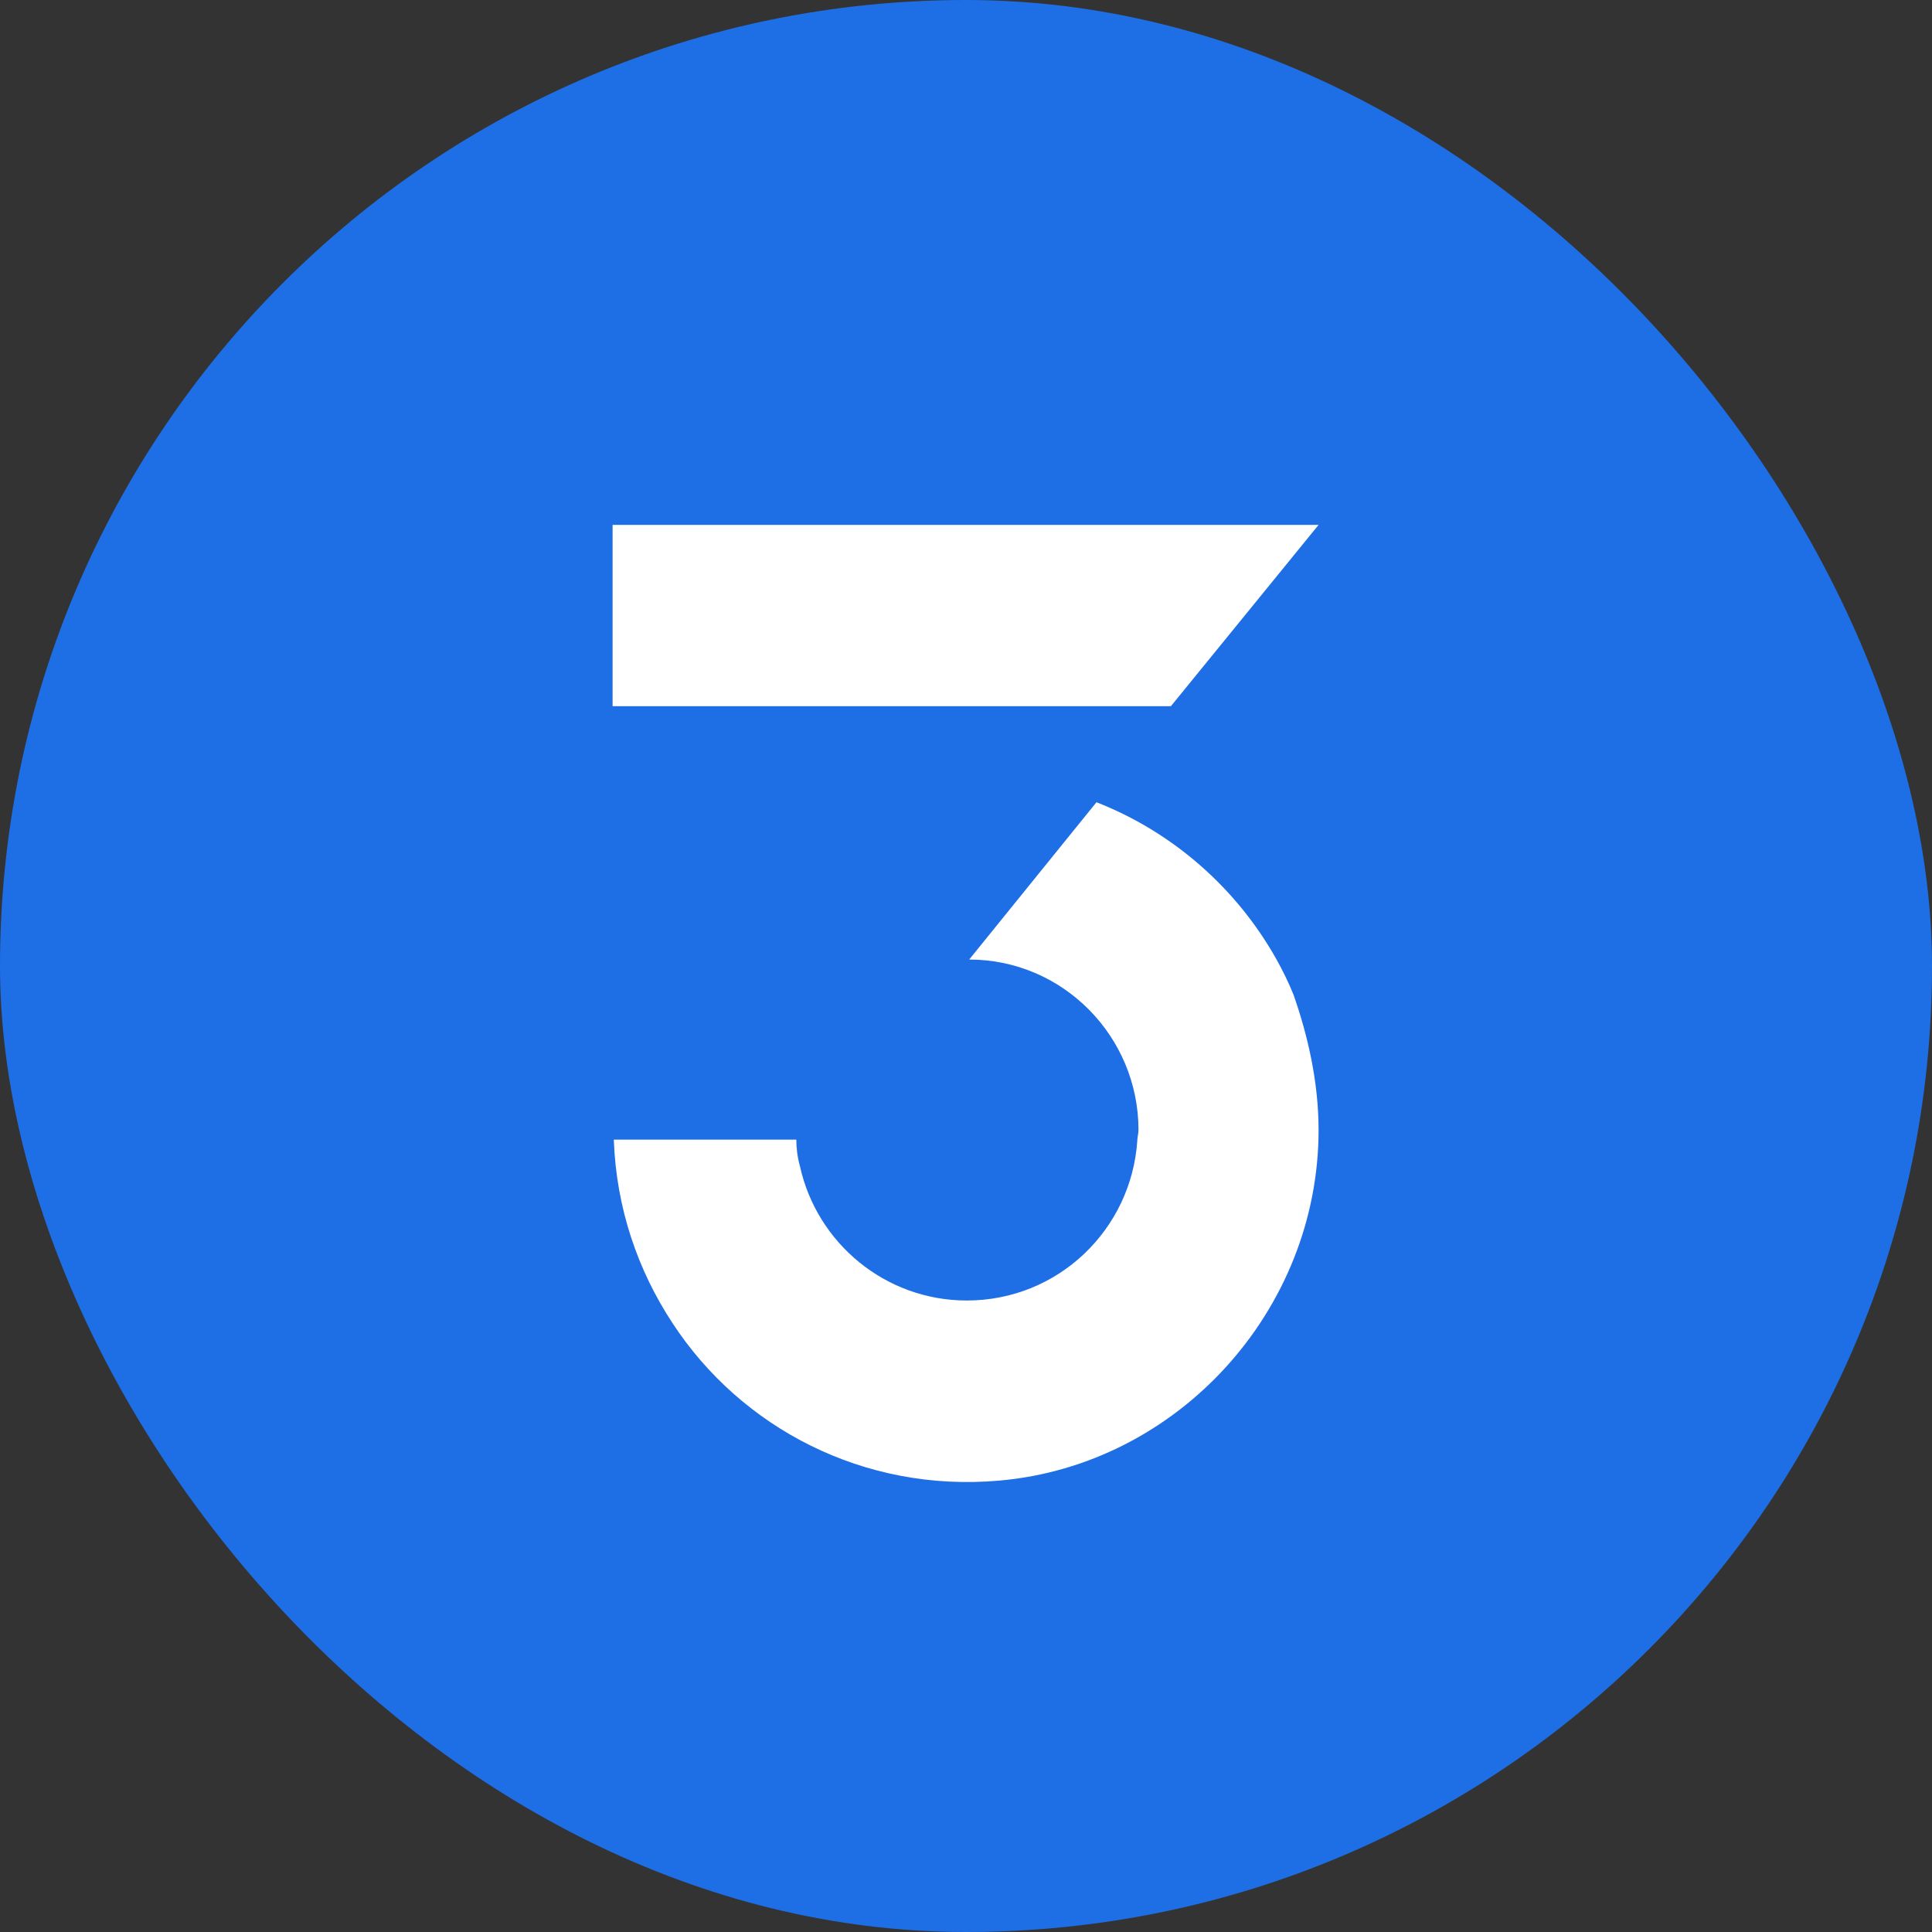 <svg width="150" height="150" viewBox="0 0 150 150" fill="none" xmlns="http://www.w3.org/2000/svg">
<rect x="0" y="0" width="150" height="150" fill="#333333" stroke="none"/>
<rect width="150" height="150" rx="75" fill="#1E6EE6"/>
<path d="M102.374 40.753L90.908 54.829H47.562V40.753H102.374Z" fill="white"/>
<path d="M102.374 87.734C102.374 101.717 91.468 113.742 77.579 114.954C67.045 115.886 57.537 110.853 52.224 102.743C49.521 98.641 47.843 93.794 47.656 88.48H61.825C61.825 89.133 61.918 89.879 62.105 90.531C63.41 96.497 68.723 100.971 75.062 100.971C82.146 100.971 87.832 95.472 88.299 88.573C88.299 88.294 88.392 88.014 88.392 87.734C88.392 80.464 82.519 74.498 75.248 74.498L85.129 62.286C91.095 64.617 96.035 68.998 99.112 74.498C99.578 75.337 100.044 76.269 100.417 77.201C101.535 80.37 102.374 84.006 102.374 87.734Z" fill="white"/>
</svg>

